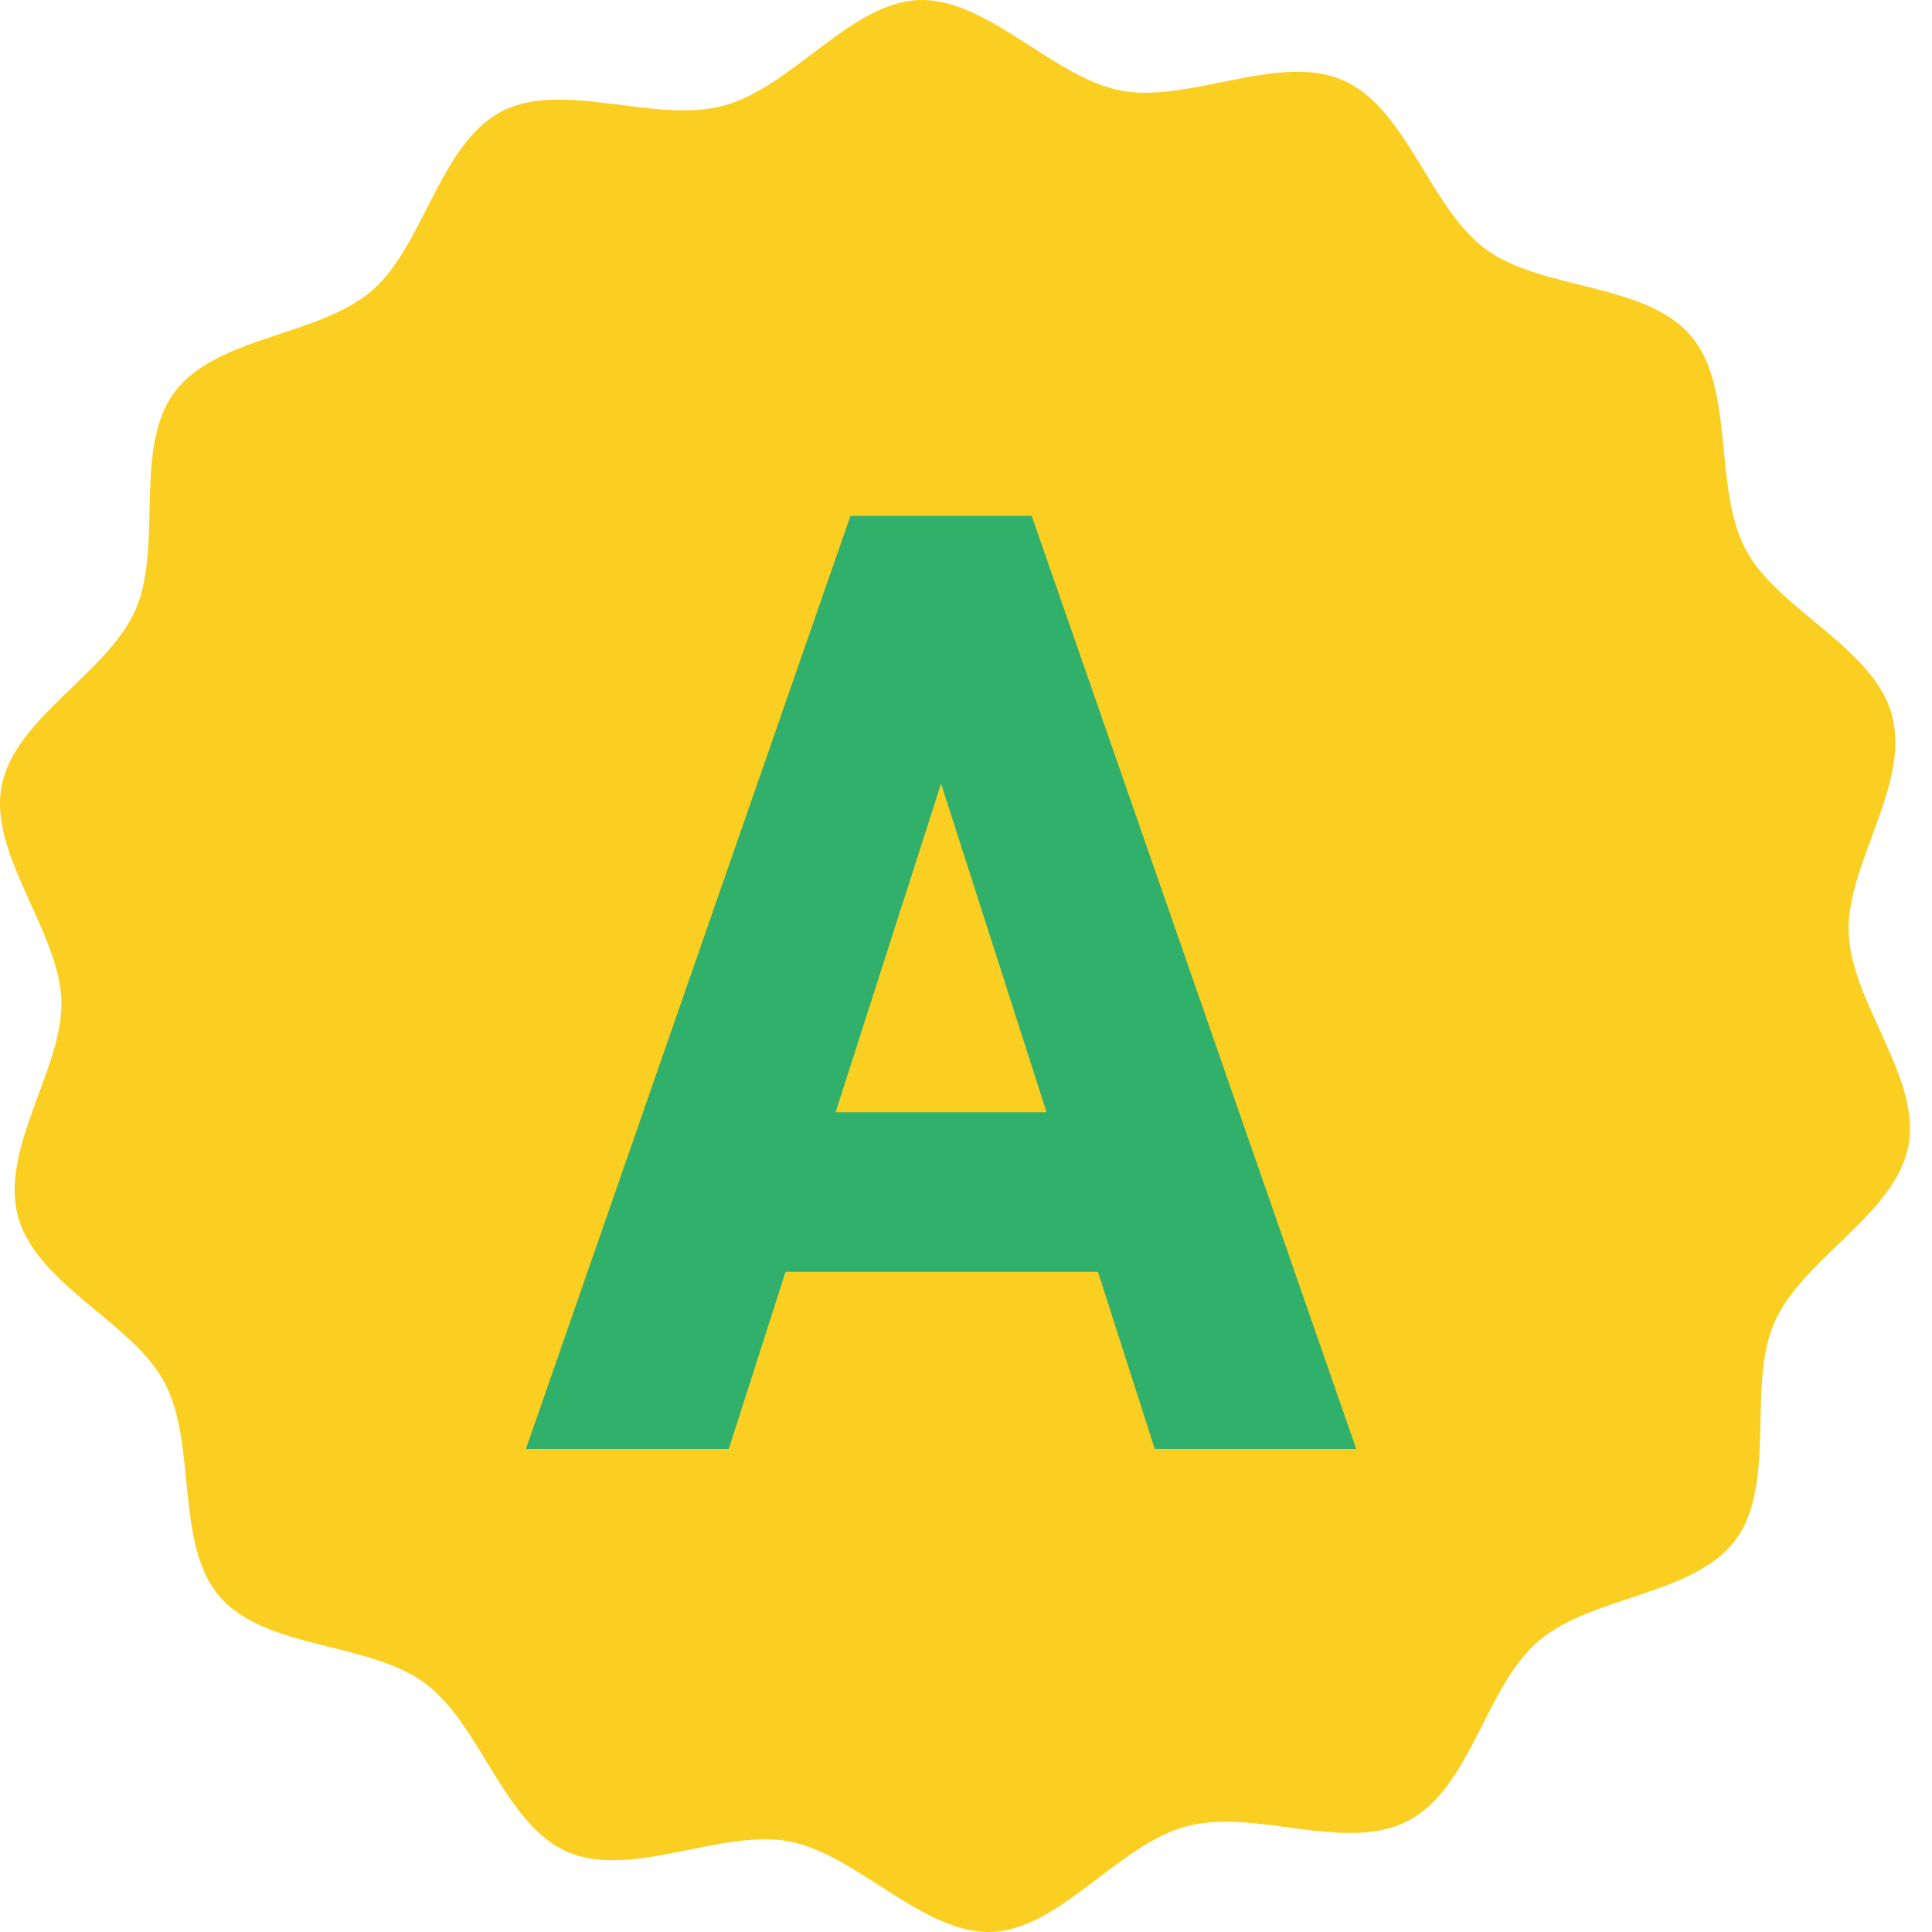 <svg width="40" height="40" viewBox="0 0 40 40" fill="none" xmlns="http://www.w3.org/2000/svg">
<path d="M39.172 14.822C39.556 16.244 38.219 17.902 38.275 19.313C38.33 20.77 39.781 22.322 39.512 23.721C39.239 25.143 37.314 26.061 36.74 27.373C36.163 28.692 36.792 30.721 35.934 31.88C35.075 33.038 32.948 33.034 31.849 33.979C30.75 34.925 30.453 37.013 29.16 37.694C27.867 38.376 25.988 37.43 24.565 37.812C23.141 38.195 21.943 39.948 20.528 39.999C19.112 40.05 17.74 38.388 16.336 38.124C14.932 37.86 13.062 38.916 11.745 38.34C10.428 37.765 9.95 35.689 8.783 34.838C7.617 33.987 5.497 34.153 4.548 33.057C3.615 31.978 4.089 29.91 3.405 28.622C2.745 27.373 0.756 26.601 0.372 25.183C-0.011 23.76 1.325 22.102 1.27 20.692C1.215 19.281 -0.233 17.678 0.032 16.279C0.305 14.857 2.231 13.939 2.804 12.627C3.382 11.308 2.753 9.279 3.611 8.121C4.469 6.962 6.597 6.966 7.696 6.021C8.779 5.091 9.092 2.987 10.385 2.306C11.638 1.648 13.556 2.57 14.98 2.188C16.403 1.806 17.605 0.056 19.021 0.001C20.437 -0.054 21.809 1.613 23.213 1.877C24.616 2.14 26.487 1.085 27.803 1.66C29.128 2.235 29.599 4.311 30.765 5.162C31.924 6.013 34.051 5.848 35 6.943C35.934 8.022 35.459 10.09 36.143 11.379C36.804 12.627 38.793 13.399 39.176 14.818L39.172 14.822Z" fill="#FBCF21"/>
<path d="M15.088 30H10.888L17.608 10.68H21.36L28.08 30H23.908L22.732 26.332H16.264L15.088 30ZM19.484 16.224L17.3 23.028H21.668L19.484 16.224Z" fill="#31B06C"/>
</svg>
